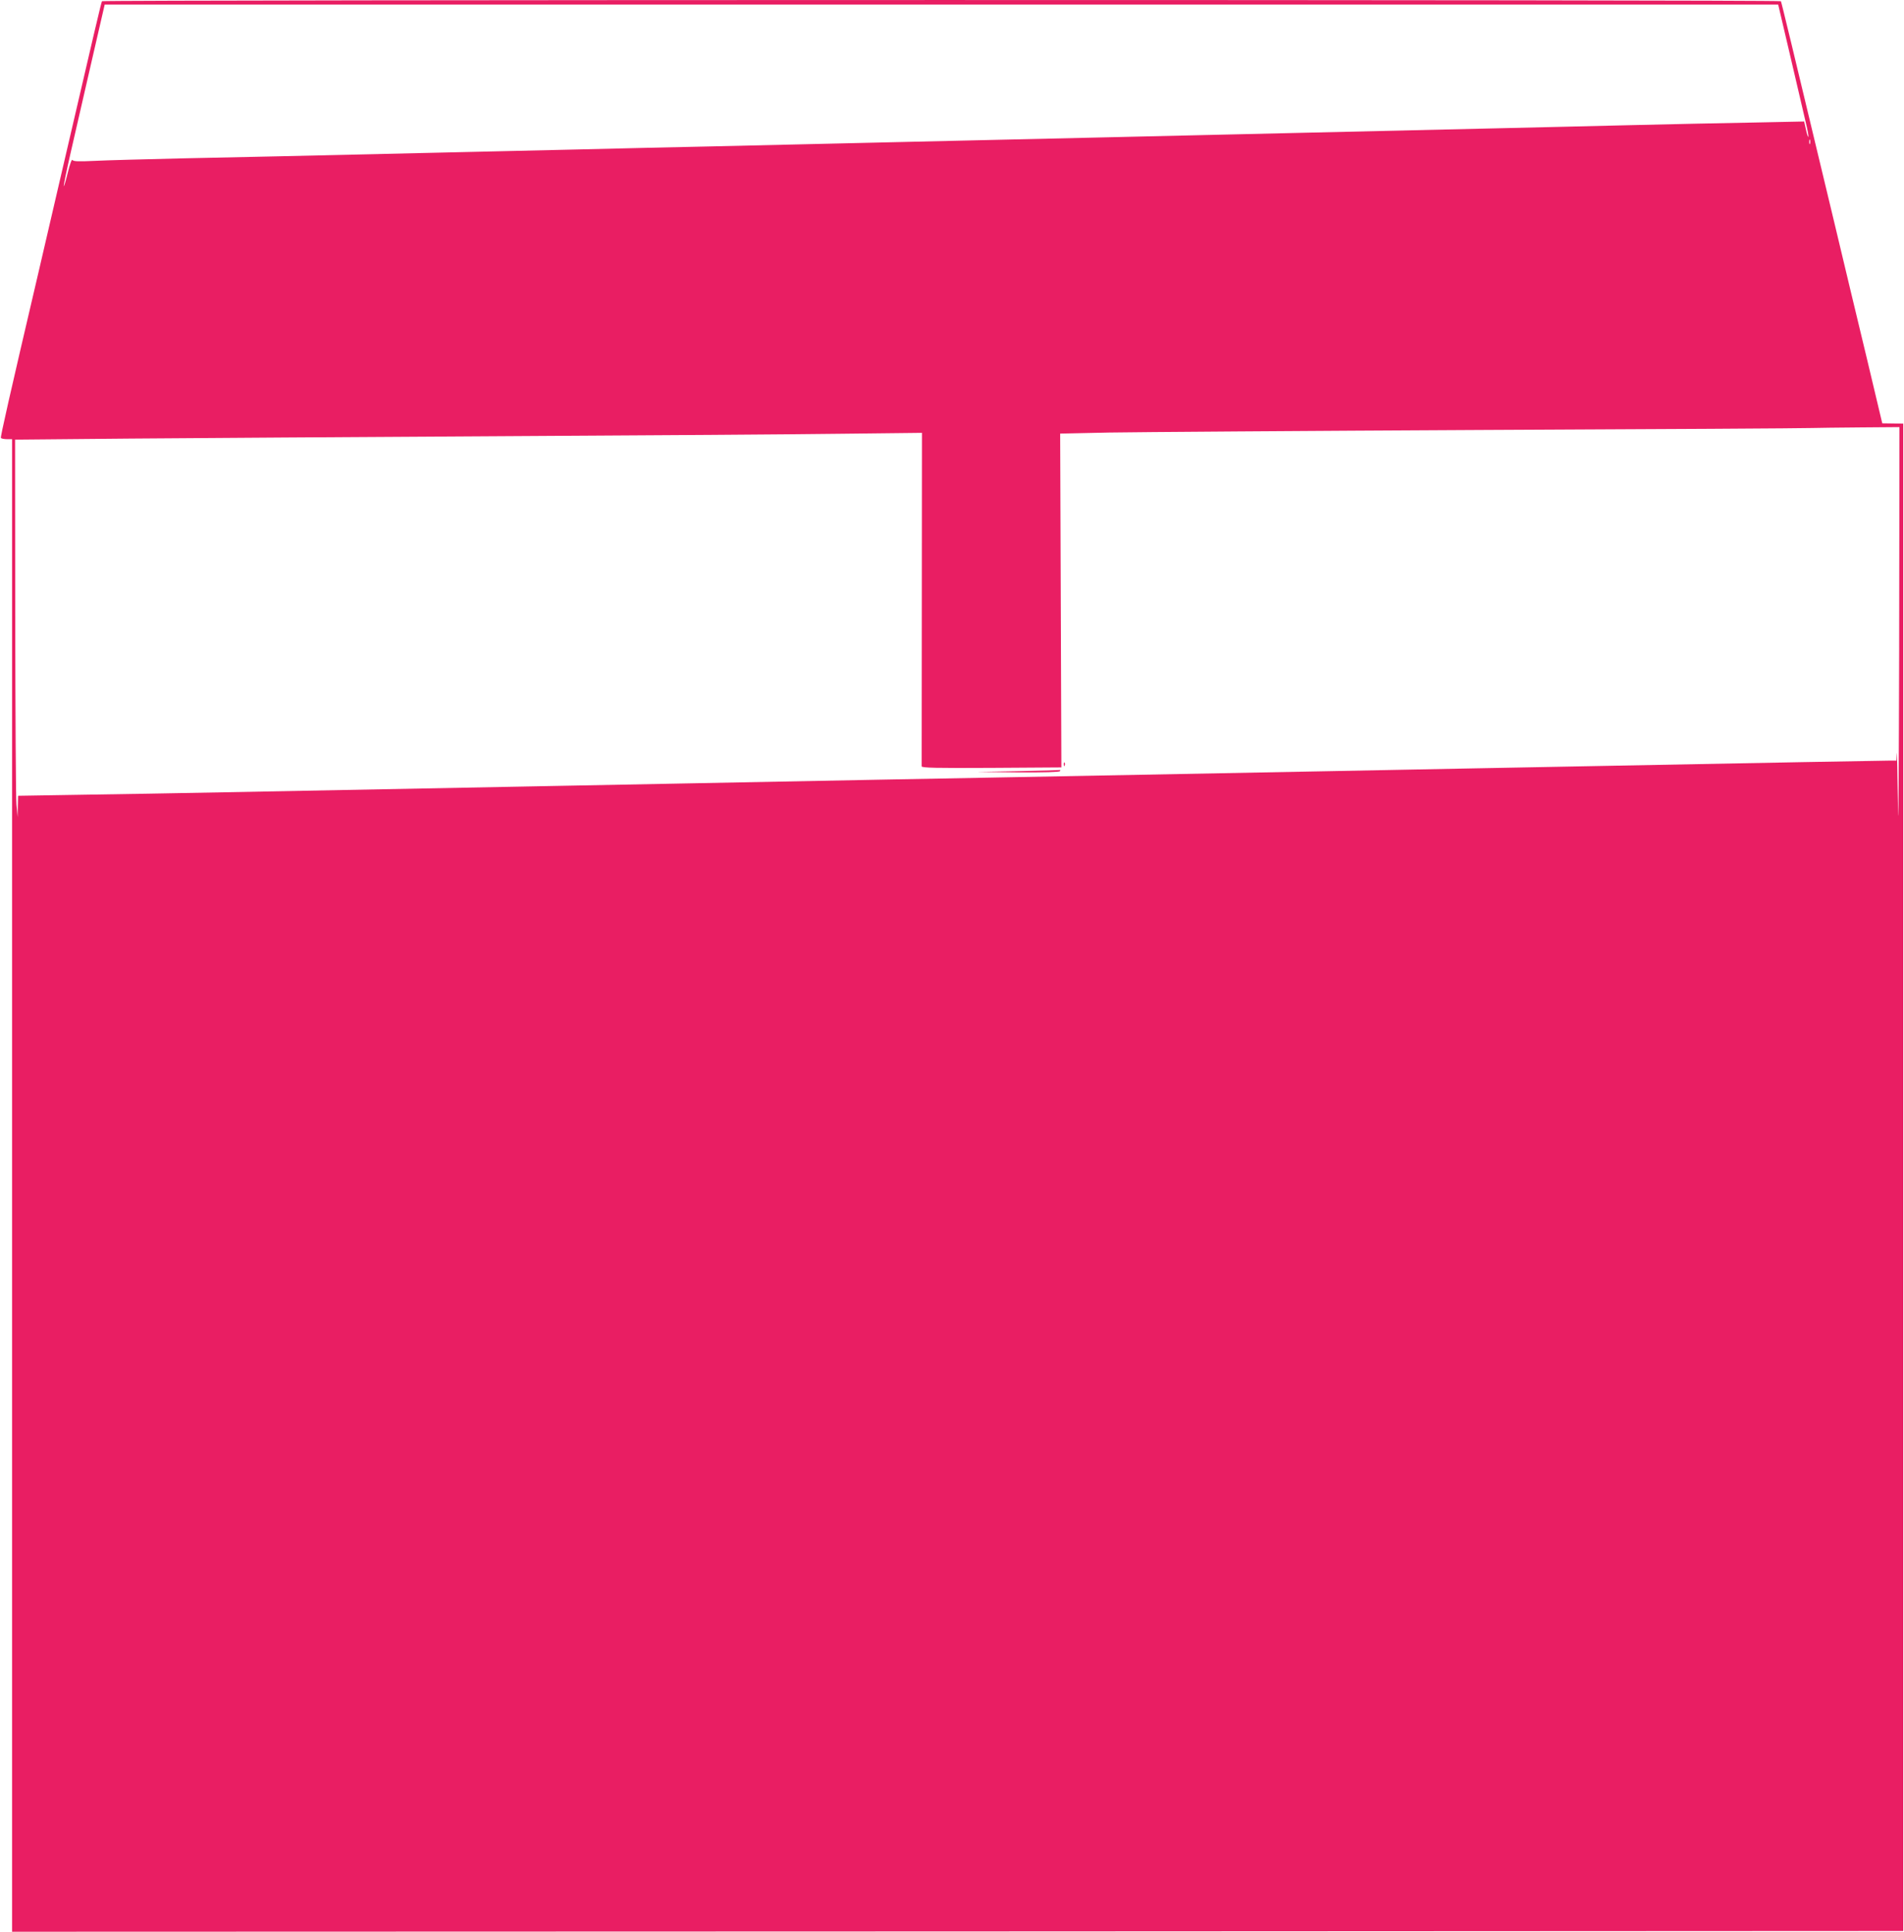 <?xml version="1.0" standalone="no"?>
<!DOCTYPE svg PUBLIC "-//W3C//DTD SVG 20010904//EN"
 "http://www.w3.org/TR/2001/REC-SVG-20010904/DTD/svg10.dtd">
<svg version="1.0" xmlns="http://www.w3.org/2000/svg"
 width="1262pt" height="1280pt" viewBox="0 0 1262 1280"
 preserveAspectRatio="xMidYMid meet">
<g transform="translate(0,1280) scale(0.1,-0.1)"
fill="#e91e63" stroke="none">
<path d="M676 12792 c-5 -8 -42 -165 -277 -1177 -55 -236 -120 -515 -144 -620
-195 -833 -253 -1090 -249 -1097 3 -4 21 -8 40 -8 l34 0 0 -4945 0 -4945 6268
2 6267 3 0 4994 0 4994 -69 1 -70 1 -101 425 c-56 234 -155 643 -218 910 -290
1211 -349 1455 -353 1462 -7 11 -11121 10 -11128 0z m11188 -354 c43 -183 89
-380 102 -437 14 -57 23 -105 20 -108 -2 -2 -10 19 -16 49 l-12 53 -337 -7
c-185 -3 -545 -11 -801 -17 -256 -6 -656 -16 -890 -21 -601 -14 -1235 -28
-1735 -40 -236 -5 -627 -14 -867 -20 -241 -5 -635 -15 -875 -20 -241 -6 -631
-15 -868 -20 -236 -5 -627 -14 -867 -20 -241 -5 -634 -14 -873 -20 -239 -5
-632 -15 -872 -20 -1114 -26 -1317 -30 -1748 -39 -253 -6 -522 -13 -599 -17
-106 -5 -140 -4 -146 6 -4 7 -17 -27 -31 -85 -13 -53 -25 -93 -26 -88 -2 5 19
106 46 224 27 118 89 386 137 597 l88 382 5546 0 5546 0 78 -332z m133 -590
c-3 -7 -5 -2 -5 12 0 14 2 19 5 13 2 -7 2 -19 0 -25z m591 -3340 c-2 -805 -5
-1281 -8 -1058 -3 223 -6 384 -8 358 l-2 -48 -52 0 c-29 -1 -287 -5 -573 -10
-489 -9 -852 -16 -2107 -40 -285 -6 -751 -14 -1035 -20 -700 -13 -1481 -28
-2103 -40 -500 -9 -1015 -19 -2100 -40 -289 -6 -757 -15 -1040 -20 -623 -12
-1410 -27 -2085 -40 -275 -5 -692 -13 -928 -16 l-427 -7 -2 -71 -1 -71 -8 85
c-4 47 -7 610 -8 1251 l-1 1166 763 7 c419 3 1534 11 2477 16 943 5 1953 12
2243 16 l528 6 -1 -1099 c-1 -604 -1 -1104 -1 -1111 1 -10 97 -12 464 -10
l462 3 -4 1106 -4 1106 324 7 c178 3 1285 11 2459 17 1174 5 2164 11 2200 13
36 1 181 3 323 4 l257 2 -2 -1462z"/>
<path d="M7051 7734 c0 -11 3 -14 6 -6 3 7 2 16 -1 19 -3 4 -6 -2 -5 -13z"/>
<path d="M6750 7690 l-275 -5 272 -3 c173 -1 274 2 278 8 3 6 5 9 3 8 -2 -1
-127 -5 -278 -8z"/>
</g>
</svg>
